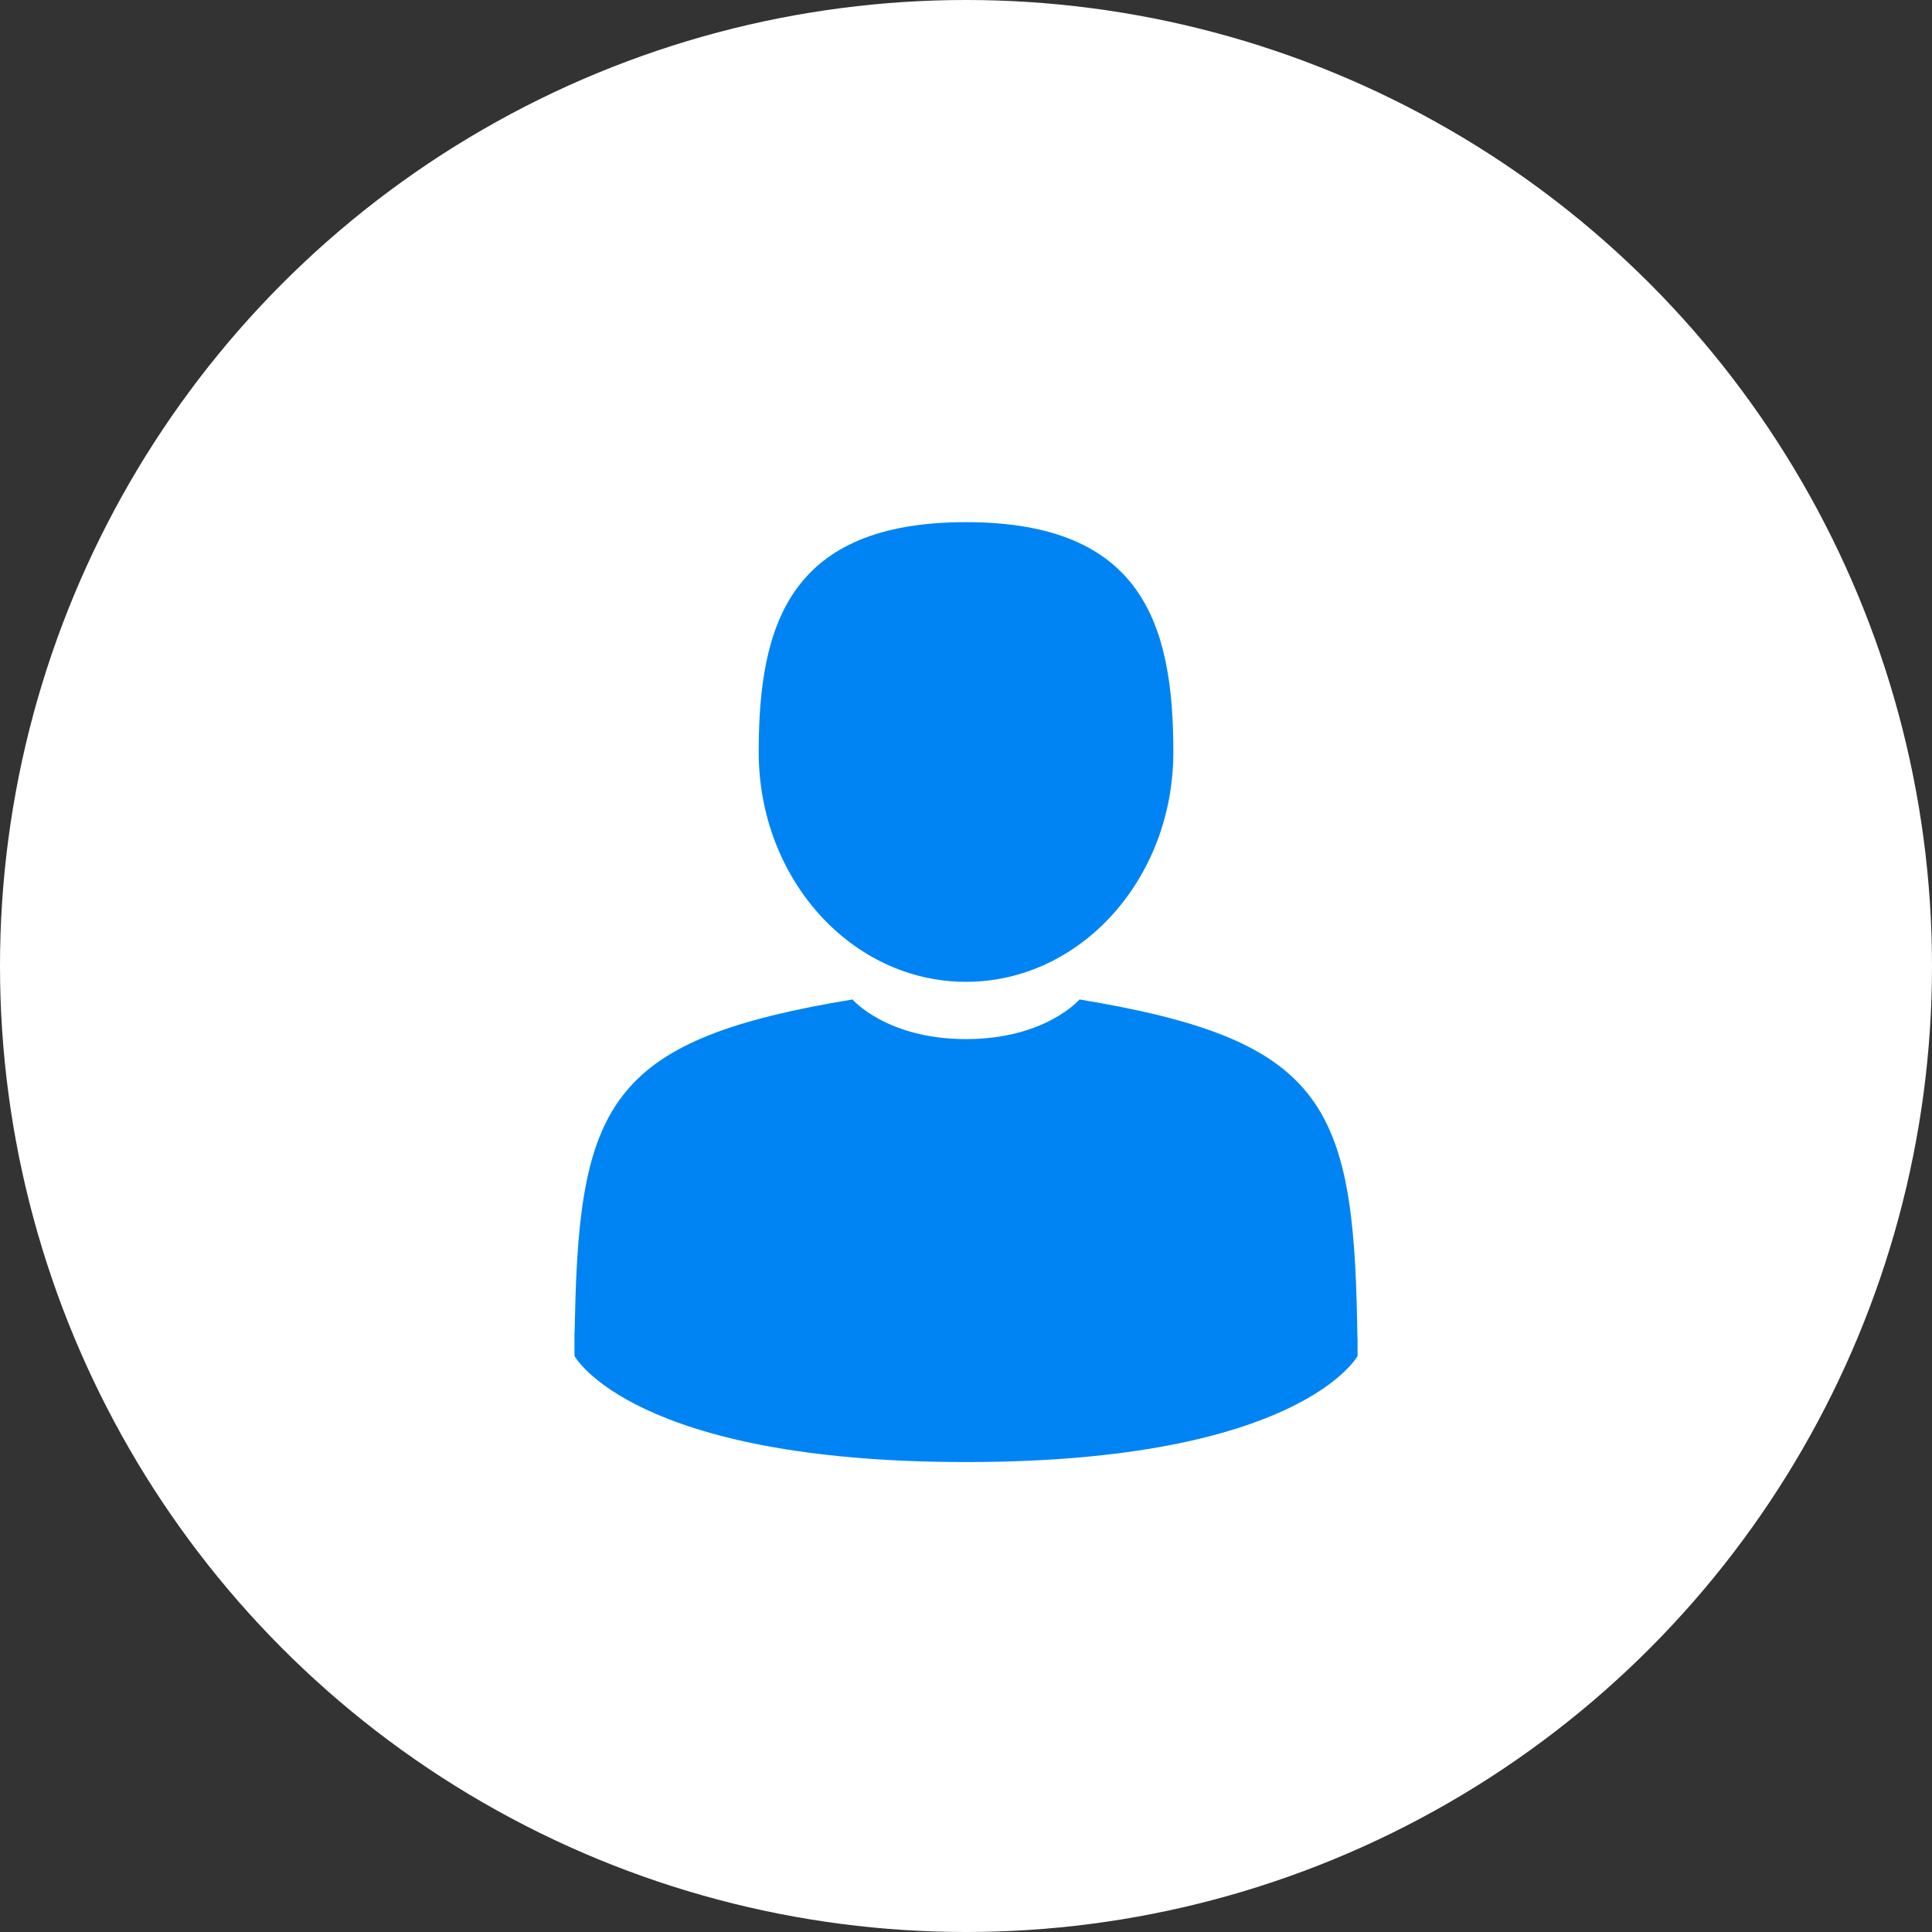 <?xml version="1.0" encoding="UTF-8"?> <svg xmlns="http://www.w3.org/2000/svg" width="37" height="37" viewBox="0 0 37 37" fill="none"><rect x="0" y="0" width="37" height="37" fill="#333333" stroke="none"/> <circle cx="18.5" cy="18.5" r="18.5" fill="white"></circle> <path d="M18.5 18.803C20.693 18.803 22.471 16.832 22.471 14.402C22.471 11.971 21.887 10 18.5 10C15.114 10 14.53 11.971 14.53 14.402C14.53 16.832 16.308 18.803 18.5 18.803Z" fill="#0084F4"></path> <path d="M11.001 25.525C11 25.375 10.999 25.483 11.001 25.525V25.525Z" fill="#0084F4"></path> <path d="M25.999 25.64C26.002 25.6 26 25.357 25.999 25.64V25.64Z" fill="#0084F4"></path> <path d="M25.991 25.346C25.917 21.111 25.311 19.905 20.674 19.141C20.674 19.141 20.022 19.9 18.5 19.9C16.979 19.9 16.326 19.141 16.326 19.141C11.74 19.896 11.097 21.085 11.012 25.209C11.005 25.545 11.002 25.563 11.001 25.524C11.001 25.597 11.002 25.733 11.002 25.969C11.002 25.969 12.105 28 18.5 28C24.895 28 25.999 25.969 25.999 25.969C25.999 25.817 25.999 25.712 25.999 25.64C25.998 25.664 25.995 25.617 25.991 25.346Z" fill="#0084F4"></path> </svg> 